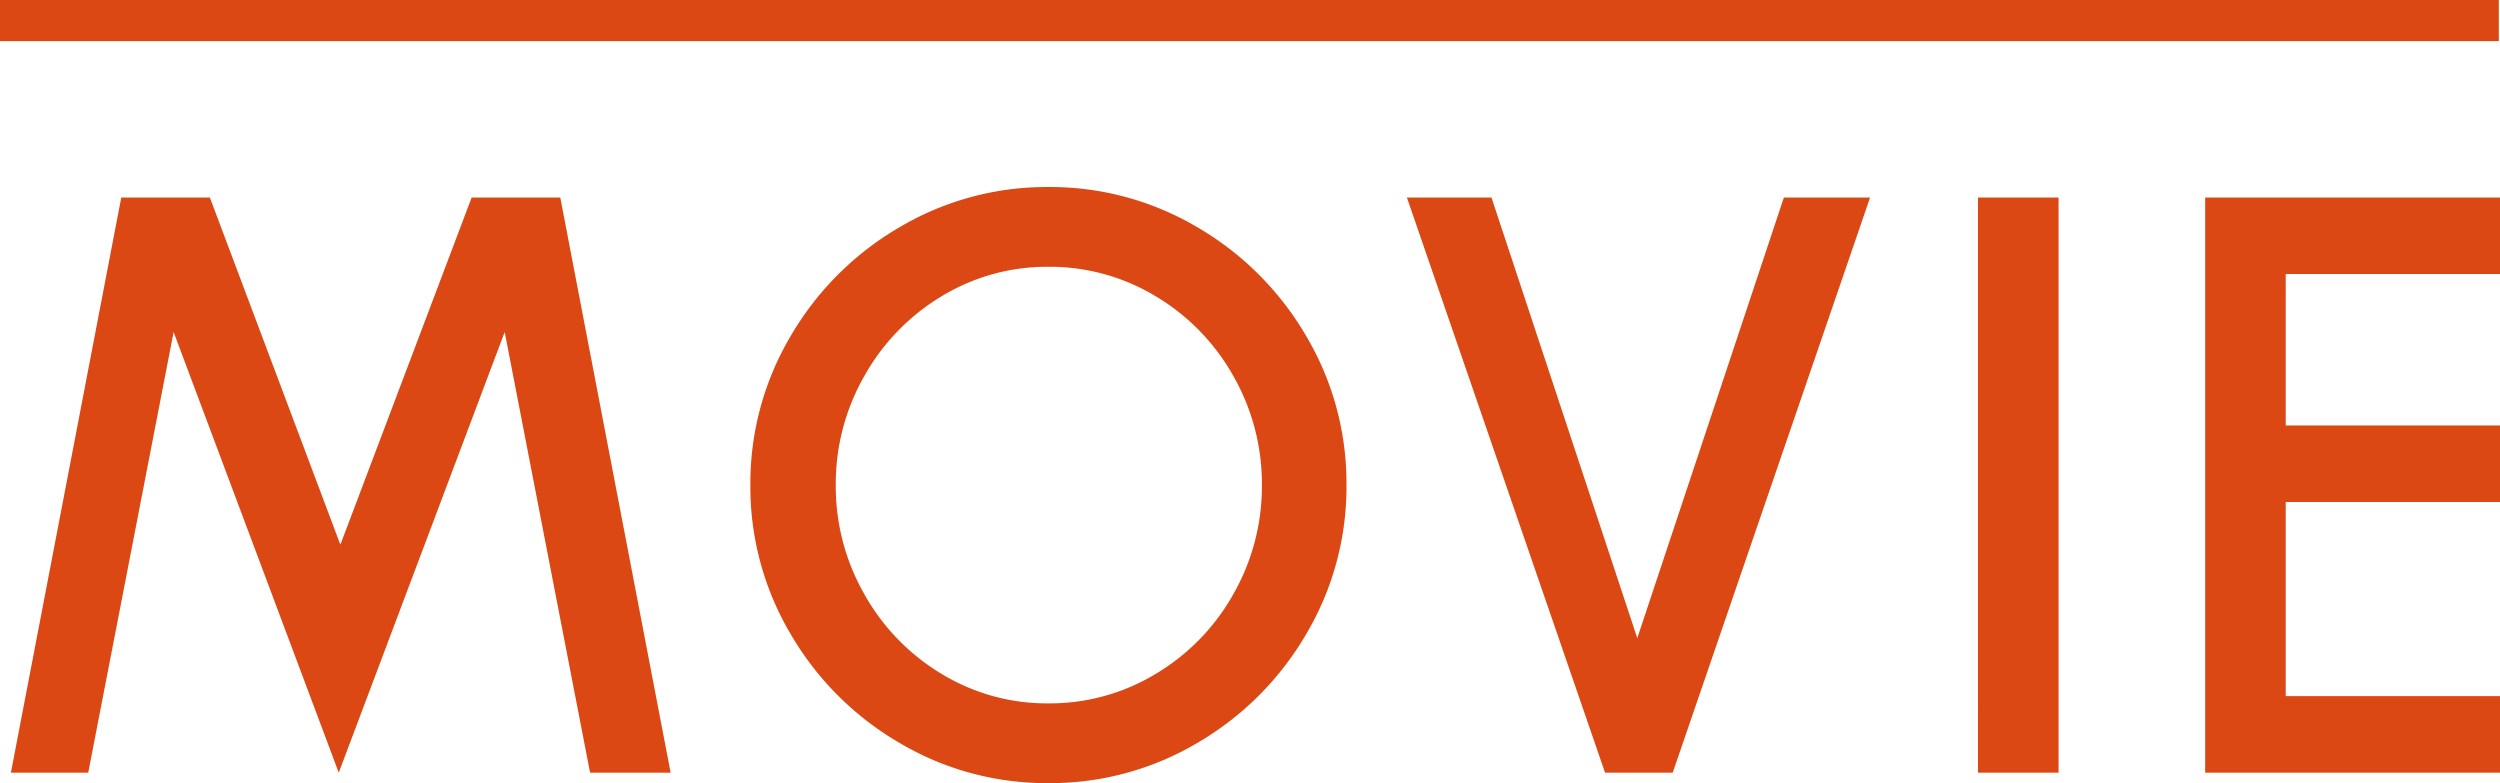 <svg xmlns="http://www.w3.org/2000/svg" width="304.146" height="95.274" viewBox="0 0 304.146 95.274"><g transform="translate(-492.5 -6717)"><path d="M-72.912,0-86.338-69.972h-10.78l-15.974,42.238-15.876-42.238h-10.78L-153.174,0h9.408l10.388-53.606L-113.288,0-93.1-53.606-82.712,0ZM-45.08-3.626a35.124,35.124,0,0,0,18.13,4.9,35.124,35.124,0,0,0,18.13-4.9A36.69,36.69,0,0,0,4.41-16.856a35.124,35.124,0,0,0,4.9-18.13,35.124,35.124,0,0,0-4.9-18.13A36.69,36.69,0,0,0-8.82-66.346a35.124,35.124,0,0,0-18.13-4.9,35.124,35.124,0,0,0-18.13,4.9,36.69,36.69,0,0,0-13.23,13.23,35.124,35.124,0,0,0-4.9,18.13,35.124,35.124,0,0,0,4.9,18.13A36.69,36.69,0,0,0-45.08-3.626Zm31.164-8.379A24.923,24.923,0,0,1-26.95-8.428a24.669,24.669,0,0,1-12.985-3.577,26.291,26.291,0,0,1-9.408-9.7,26.435,26.435,0,0,1-3.479-13.279,26.435,26.435,0,0,1,3.479-13.279,26.291,26.291,0,0,1,9.408-9.7A24.669,24.669,0,0,1-26.95-61.544a24.923,24.923,0,0,1,13.034,3.577,26.169,26.169,0,0,1,9.457,9.7A26.435,26.435,0,0,1-.98-34.986,26.435,26.435,0,0,1-4.459-21.707,26.169,26.169,0,0,1-13.916-12.005ZM73.01-69.972H62.524L44.688-16.366,26.95-69.972H16.66L40.768,0H49ZM86.142,0h9.8V-69.972h-9.8Zm37.436-42.238V-60.662h26.068v-9.31H113.778V0h35.868V-9.31H123.578V-32.928h26.068v-9.31Z" transform="translate(647 6811)" fill="#db4813"/><path d="M304,2.5H0v-5H304Z" transform="translate(492.5 6719.5)" fill="#db4813"/></g></svg>